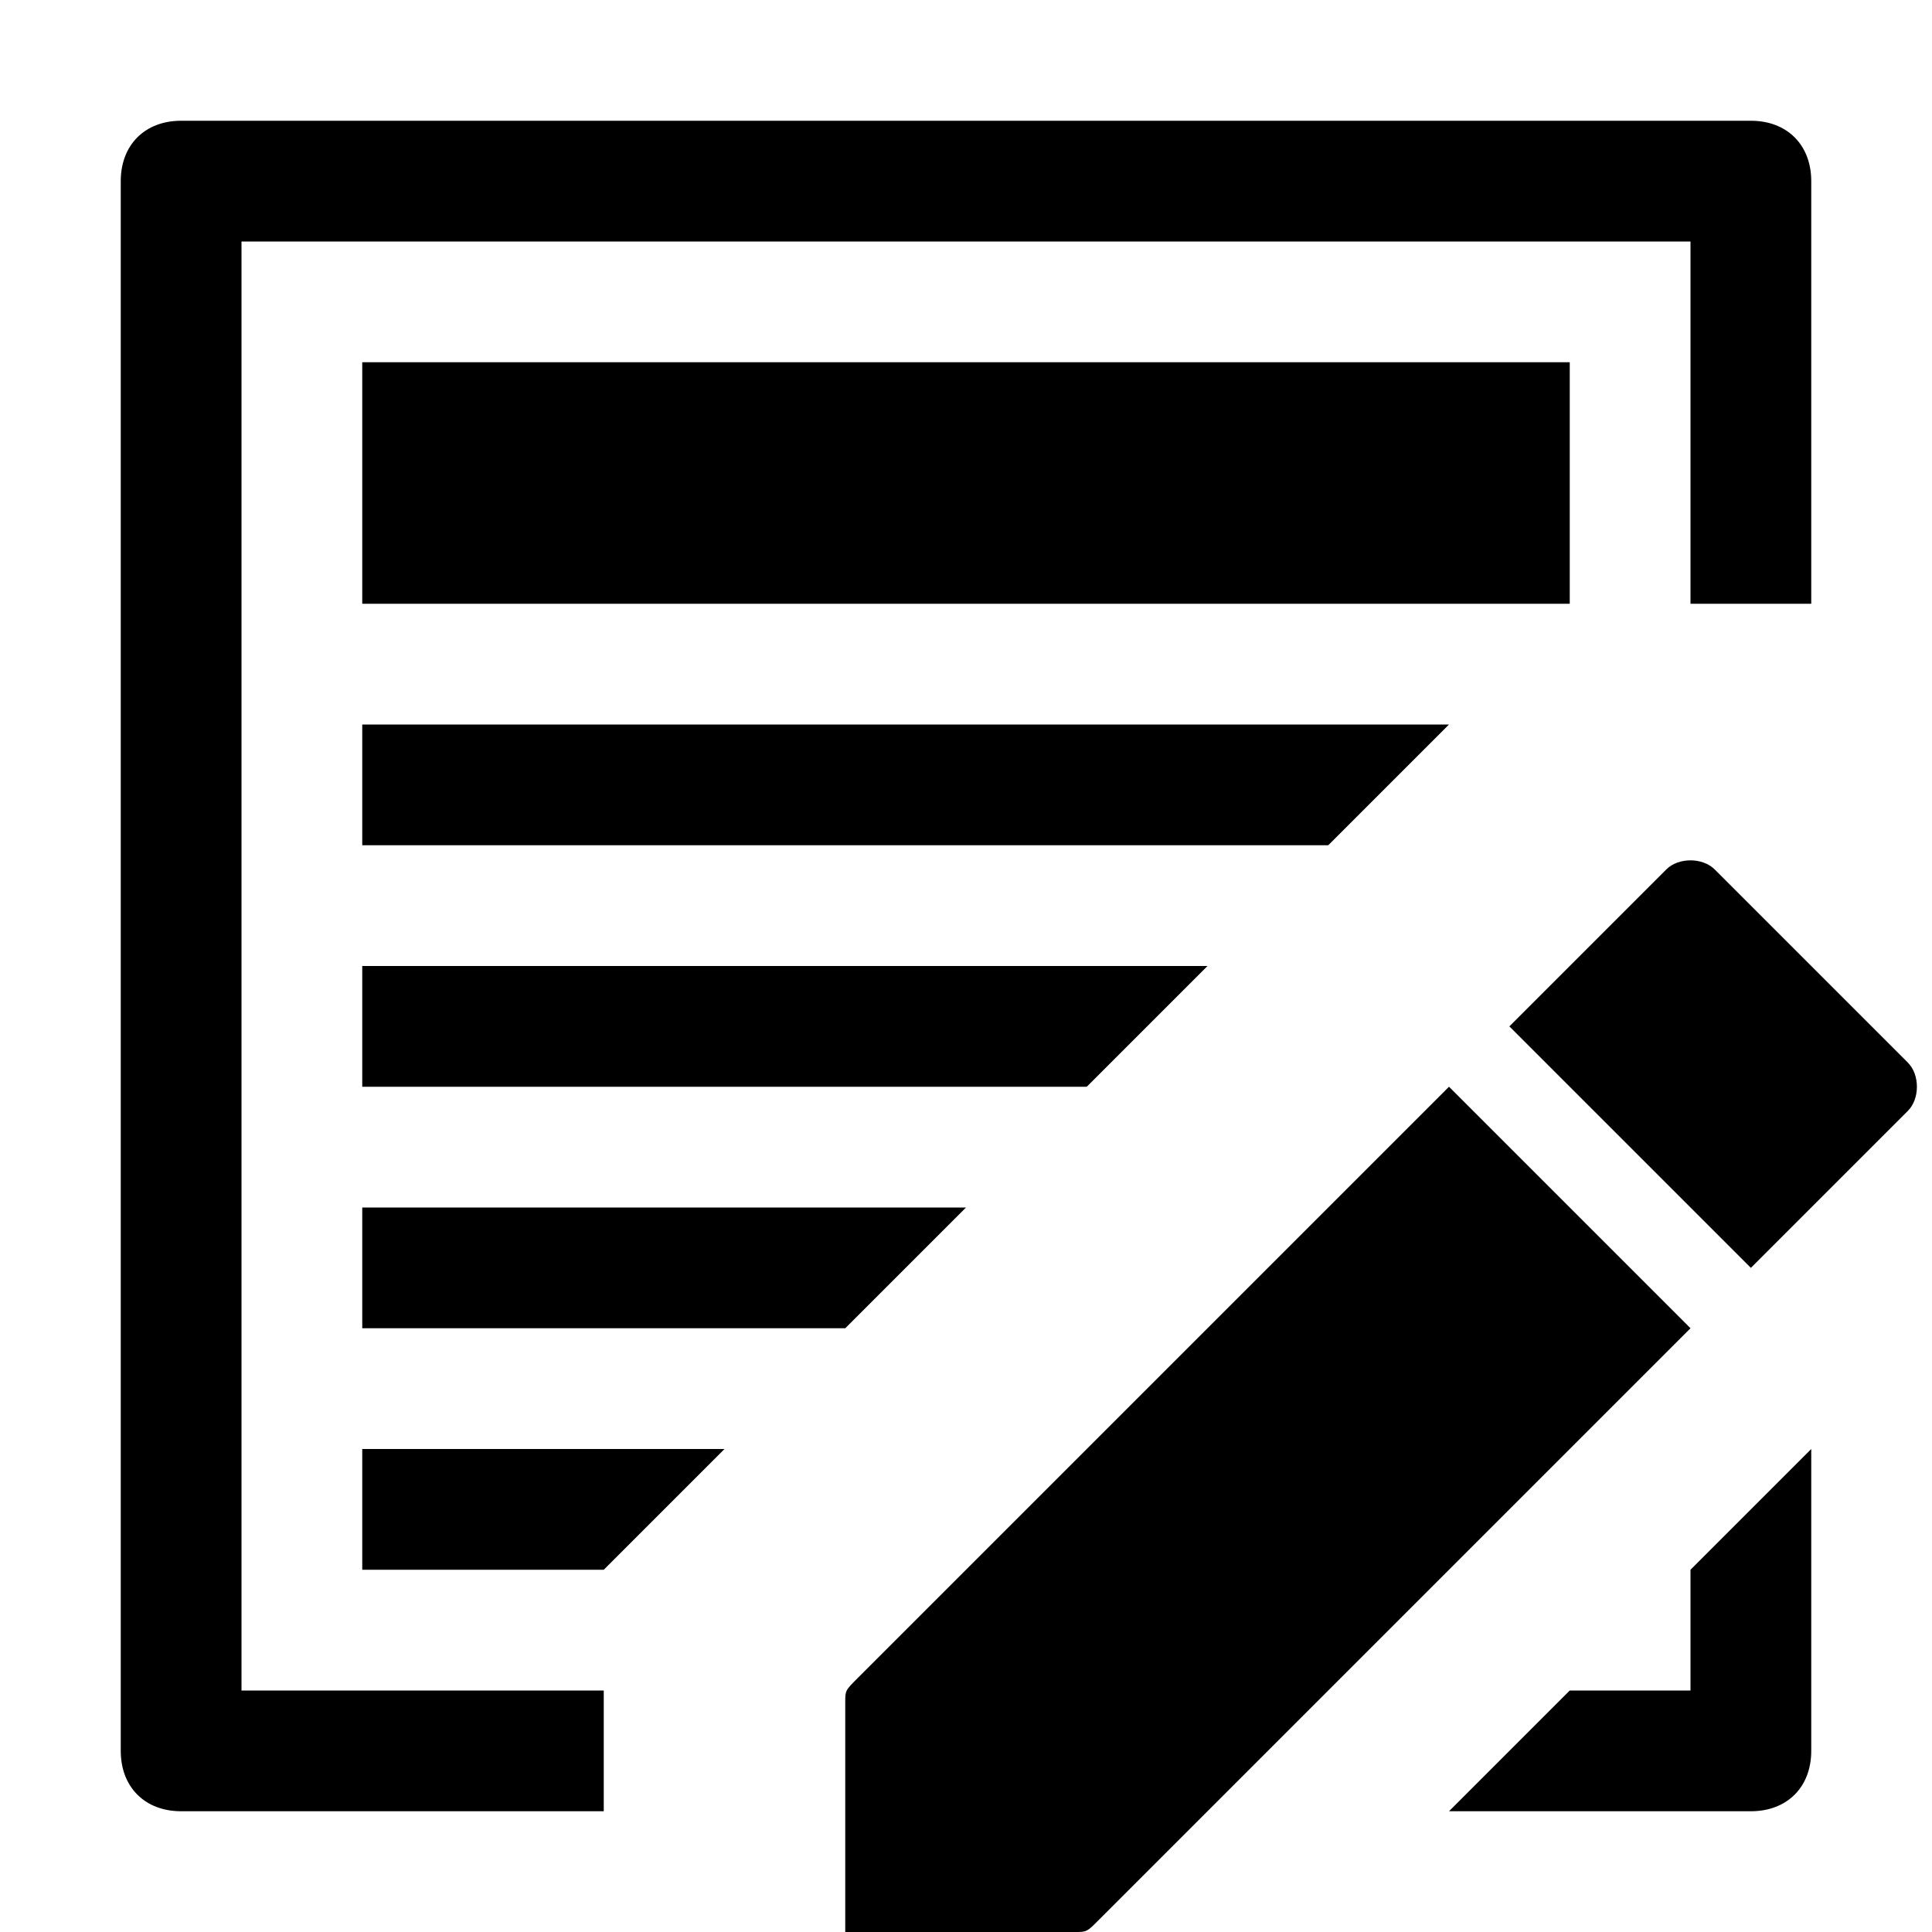<svg xmlns="http://www.w3.org/2000/svg" viewBox="0 0 16 16"><g fill="currentColor"><path d="M13 5H3V3h10v2zm-1 1H3v1h8l1-1zm-6 6H3v1h2l1-1zm4-4H3v1h6l1-1zm-2 2H3v1h4l1-1zM14 14h-1l-1 1h2.5c.3 0 .5-.2.5-.5V12l-1 1v1z"/><path d="M5 14H2V2h12v3h1V1.5c0-.3-.2-.5-.5-.5h-13c-.3 0-.5.2-.5.5v13c0 .3.2.5.5.5H5v-1zM14.2 7.2l1.6 1.6c.1.1.1.3 0 .4l-1.3 1.3-2-2 1.3-1.3c.1-.1.3-.1.4 0zm-7.1 6.7L12 9l2 2-4.9 4.9c-.1.1-.1.1-.2.1H7v-1.9c0-.1 0-.1.1-.2z"/></g></svg>